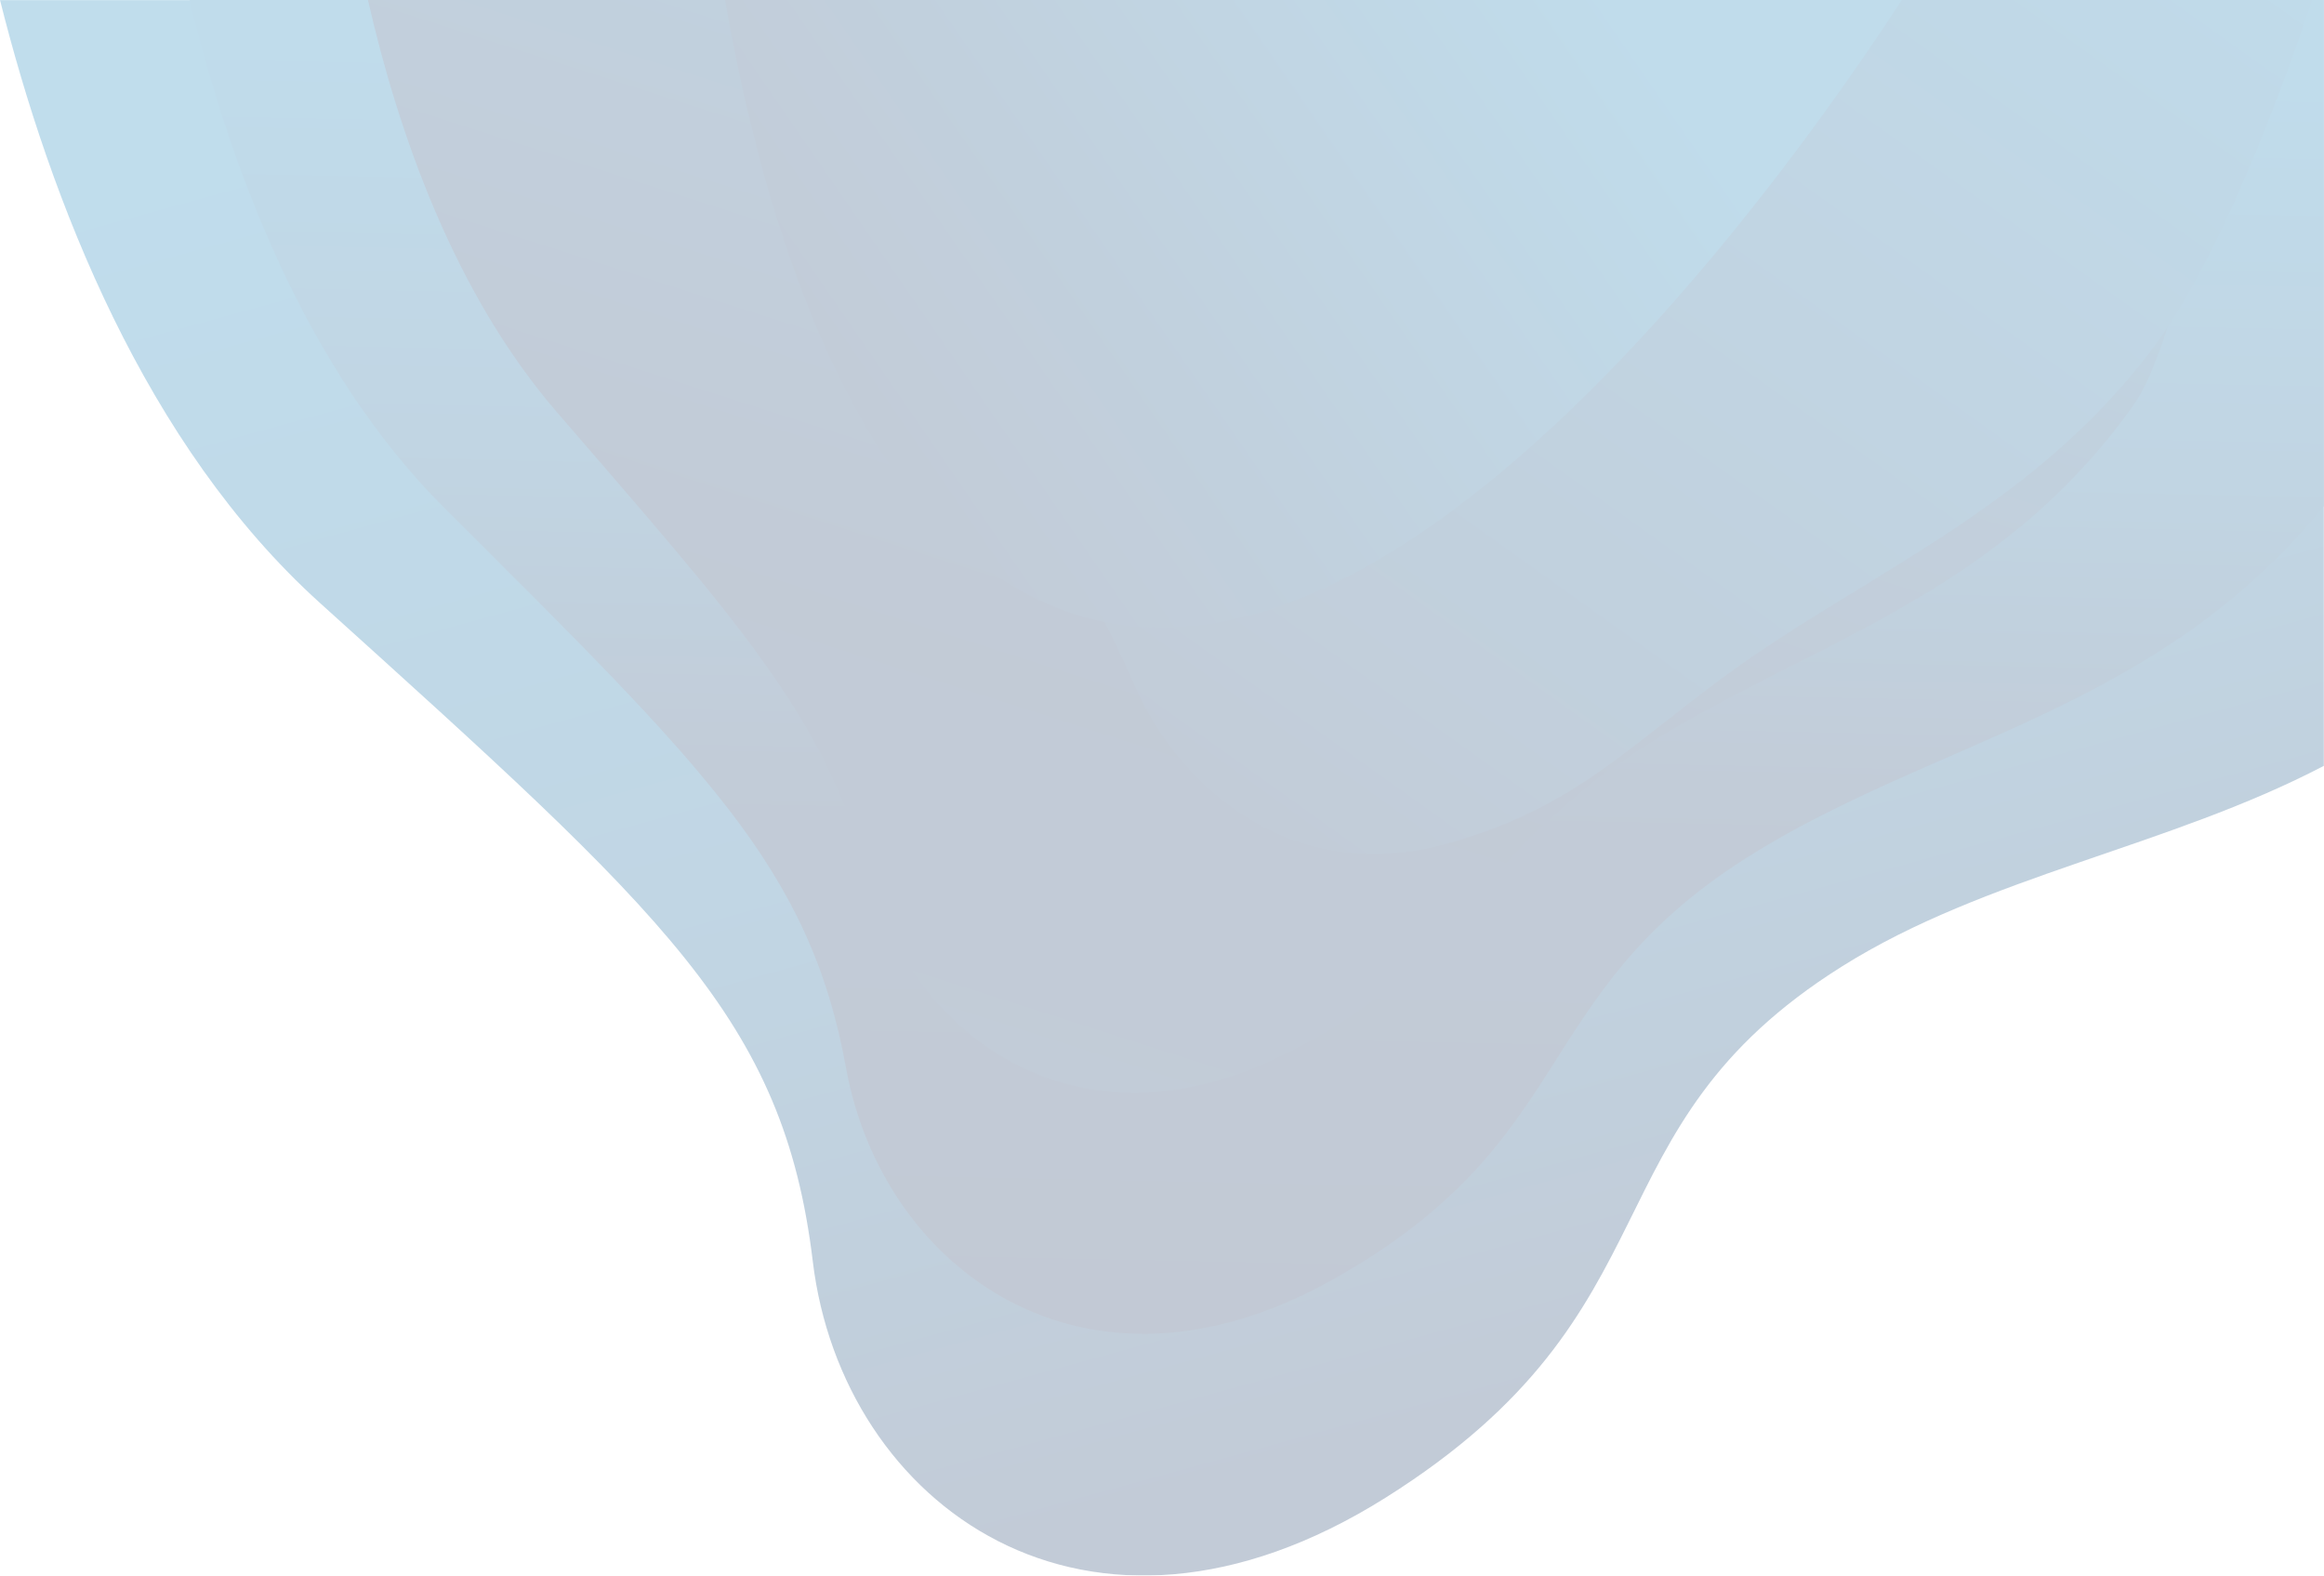 <svg width="1437" height="974" viewBox="0 0 1437 974" fill="none" xmlns="http://www.w3.org/2000/svg">
<g opacity="0.25">
<path d="M0 0.002C31.262 124.4 89.578 274.927 197.798 372.714C410.797 565.082 484.505 629.846 502.574 779.812C520.642 929.779 671.787 1042.15 856.775 925.852C1041.76 809.549 977.997 698.617 1138.8 597.544C1227.99 541.437 1340.71 523.723 1436.88 473.467V0.082H0V0.002Z" fill="url(#paint0_linear_2077_630)"/>
<path d="M117.207 -0C142.254 103.478 188.716 228.196 274.566 313.8C436.036 474.827 500.662 536.225 523.128 660.222C545.69 784.379 670.449 877.036 823.793 791.192C977.232 705.348 944.632 616.137 1079.72 530.454C1195.58 456.953 1333.35 440.121 1436.88 312.918V-0H117.207Z" fill="url(#paint1_linear_2077_630)"/>
<path d="M227.51 0.001C246.343 82.399 280.855 181.308 344.43 254.888C455.327 383.454 509.915 442.527 536.683 540.635C563.642 638.982 662.111 711.842 783.907 656.456C905.798 601.15 904.364 533.581 1013.83 463.367C1115.64 397.962 1233.61 370.87 1319.37 250.239C1344.8 214.491 1369.56 89.933 1384.85 0.001H227.51Z" fill="url(#paint2_linear_2077_630)"/>
<path d="M488.197 0.005C500.912 61.162 523.665 134.422 564.295 195.98C626.627 290.48 669.073 348.832 700.239 421.05C731.692 493.588 803.871 546.65 893.927 521.802C984.27 496.955 1014 451.107 1097.75 396.363C1177.19 344.423 1263.52 304.026 1329.77 217.14C1370.4 163.758 1407.59 65.811 1429.77 0.005H488.197Z" fill="url(#paint3_linear_2077_630)"/>
<path d="M448.36 0.007C455.244 39.923 465.664 88.255 481.056 137.069C518.245 255.054 584.496 375.925 701.034 387.147C817.475 398.368 941.948 292.566 1037.26 183.958C1099.21 113.343 1148.83 41.606 1175.98 0.007H448.36Z" fill="url(#paint4_linear_2077_630)"/>
</g>
<defs>
<linearGradient id="paint0_linear_2077_630" x1="1041.45" y1="839.046" x2="791.696" y2="-70.085" gradientUnits="userSpaceOnUse">
<stop stop-color="#0B3060"/>
<stop offset="0.45" stop-color="#065A93"/>
<stop offset="1" stop-color="#0376B4"/>
</linearGradient>
<linearGradient id="paint1_linear_2077_630" x1="757.536" y1="831.954" x2="773.688" y2="36.755" gradientUnits="userSpaceOnUse">
<stop stop-color="#0C2856"/>
<stop offset="0.435" stop-color="#0B3262"/>
<stop offset="0.68" stop-color="#07568E"/>
<stop offset="1" stop-color="#0473B1"/>
</linearGradient>
<linearGradient id="paint2_linear_2077_630" x1="522.961" y1="676.3" x2="785.042" y2="-141.541" gradientUnits="userSpaceOnUse">
<stop stop-color="#0B3363"/>
<stop offset="0.331" stop-color="#0C2E5D"/>
<stop offset="0.732" stop-color="#09477C"/>
<stop offset="1" stop-color="#0374B2"/>
</linearGradient>
<linearGradient id="paint3_linear_2077_630" x1="560.912" y1="453.771" x2="1060.08" y2="-244.619" gradientUnits="userSpaceOnUse">
<stop stop-color="#0C2C5B"/>
<stop offset="0.232" stop-color="#0A3E70"/>
<stop offset="0.607" stop-color="#07548C"/>
<stop offset="1" stop-color="#046CA9"/>
<stop offset="1" stop-color="#0470AD"/>
</linearGradient>
<linearGradient id="paint4_linear_2077_630" x1="428.193" y1="281.33" x2="1075.53" y2="-164.855" gradientUnits="userSpaceOnUse">
<stop offset="0.05" stop-color="#0C2D5C"/>
<stop offset="0.336" stop-color="#094377"/>
<stop offset="0.81" stop-color="#0374B1"/>
<stop offset="1" stop-color="#0472AF"/>
<stop offset="1" stop-color="#046DA9"/>
</linearGradient>
</defs>
</svg>
